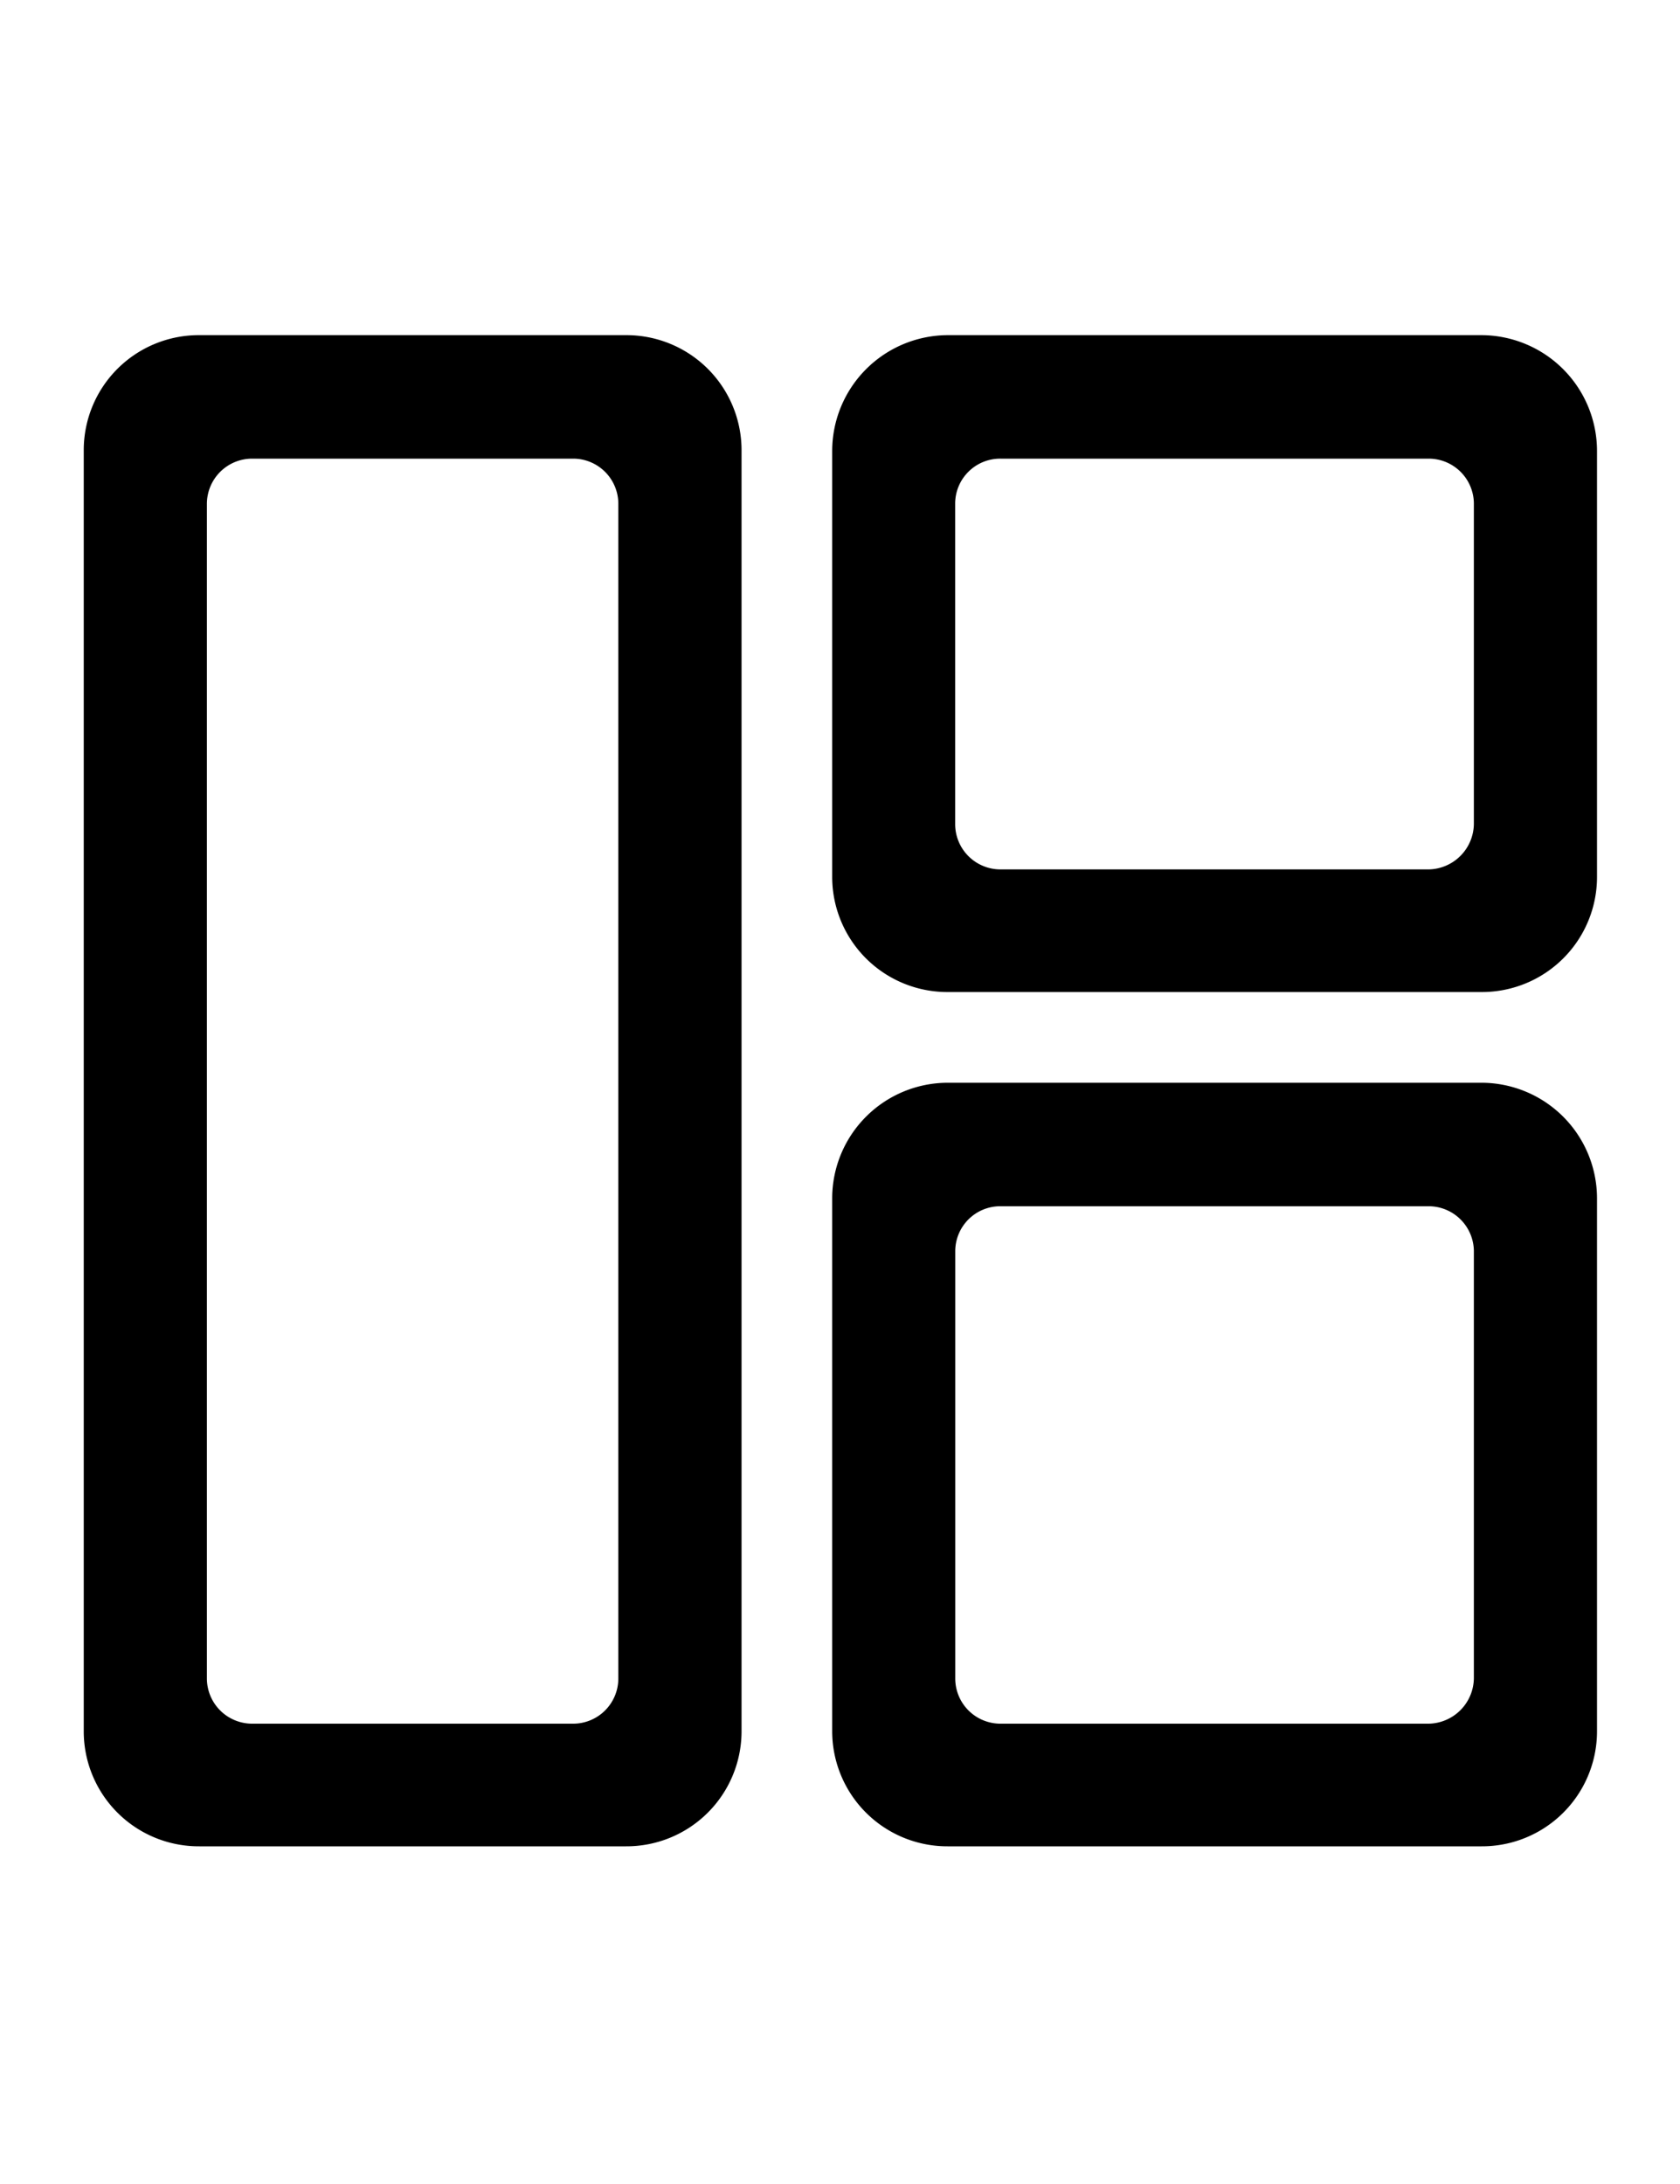 <svg xmlns="http://www.w3.org/2000/svg" width="20" height="26" viewBox="0 0 20 26">
  <defs>
    <style>
      .cls-1 {
        fill-rule: evenodd;
      }
    </style>
  </defs>
  <path id="形状_27" data-name="形状 27" class="cls-1" d="M377.545,1305.87h-6.358a1.38,1.38,0,0,0-1.374,1.38v5.07a1.371,1.371,0,0,0,1.374,1.37h6.358a1.37,1.37,0,0,0,1.373-1.37v-5.07A1.379,1.379,0,0,0,377.545,1305.87Zm-0.093,2v3.82a0.548,0.548,0,0,1-.537.54h-5.1a0.539,0.539,0,0,1-.538-0.54v-3.82a0.536,0.536,0,0,1,.537-0.53h5.1A0.538,0.538,0,0,1,377.452,1307.87Zm0.093,6.9h-6.358a1.377,1.377,0,0,0-1.374,1.37v6.35a1.371,1.371,0,0,0,1.374,1.37h6.358a1.369,1.369,0,0,0,1.373-1.37v-6.35A1.377,1.377,0,0,0,377.545,1314.77Zm-0.093,2v5.09a0.548,0.548,0,0,1-.537.54h-5.1a0.538,0.538,0,0,1-.537-0.54v-5.09a0.536,0.536,0,0,1,.537-0.53h5.1A0.539,0.539,0,0,1,377.452,1316.77Zm-10.094-10.9h-5.08a1.369,1.369,0,0,0-1.375,1.36v15.27a1.369,1.369,0,0,0,1.376,1.36h5.079a1.37,1.37,0,0,0,1.376-1.36v-15.27A1.37,1.37,0,0,0,367.358,1305.87Zm-0.629,16.53h-3.822a0.539,0.539,0,0,1-.538-0.54v-13.98a0.539,0.539,0,0,1,.538-0.54h3.822a0.538,0.538,0,0,1,.538.54v13.98A0.538,0.538,0,0,1,366.729,1322.4Z" transform="translate(-359.906 -1301.88)"/>
</svg>

